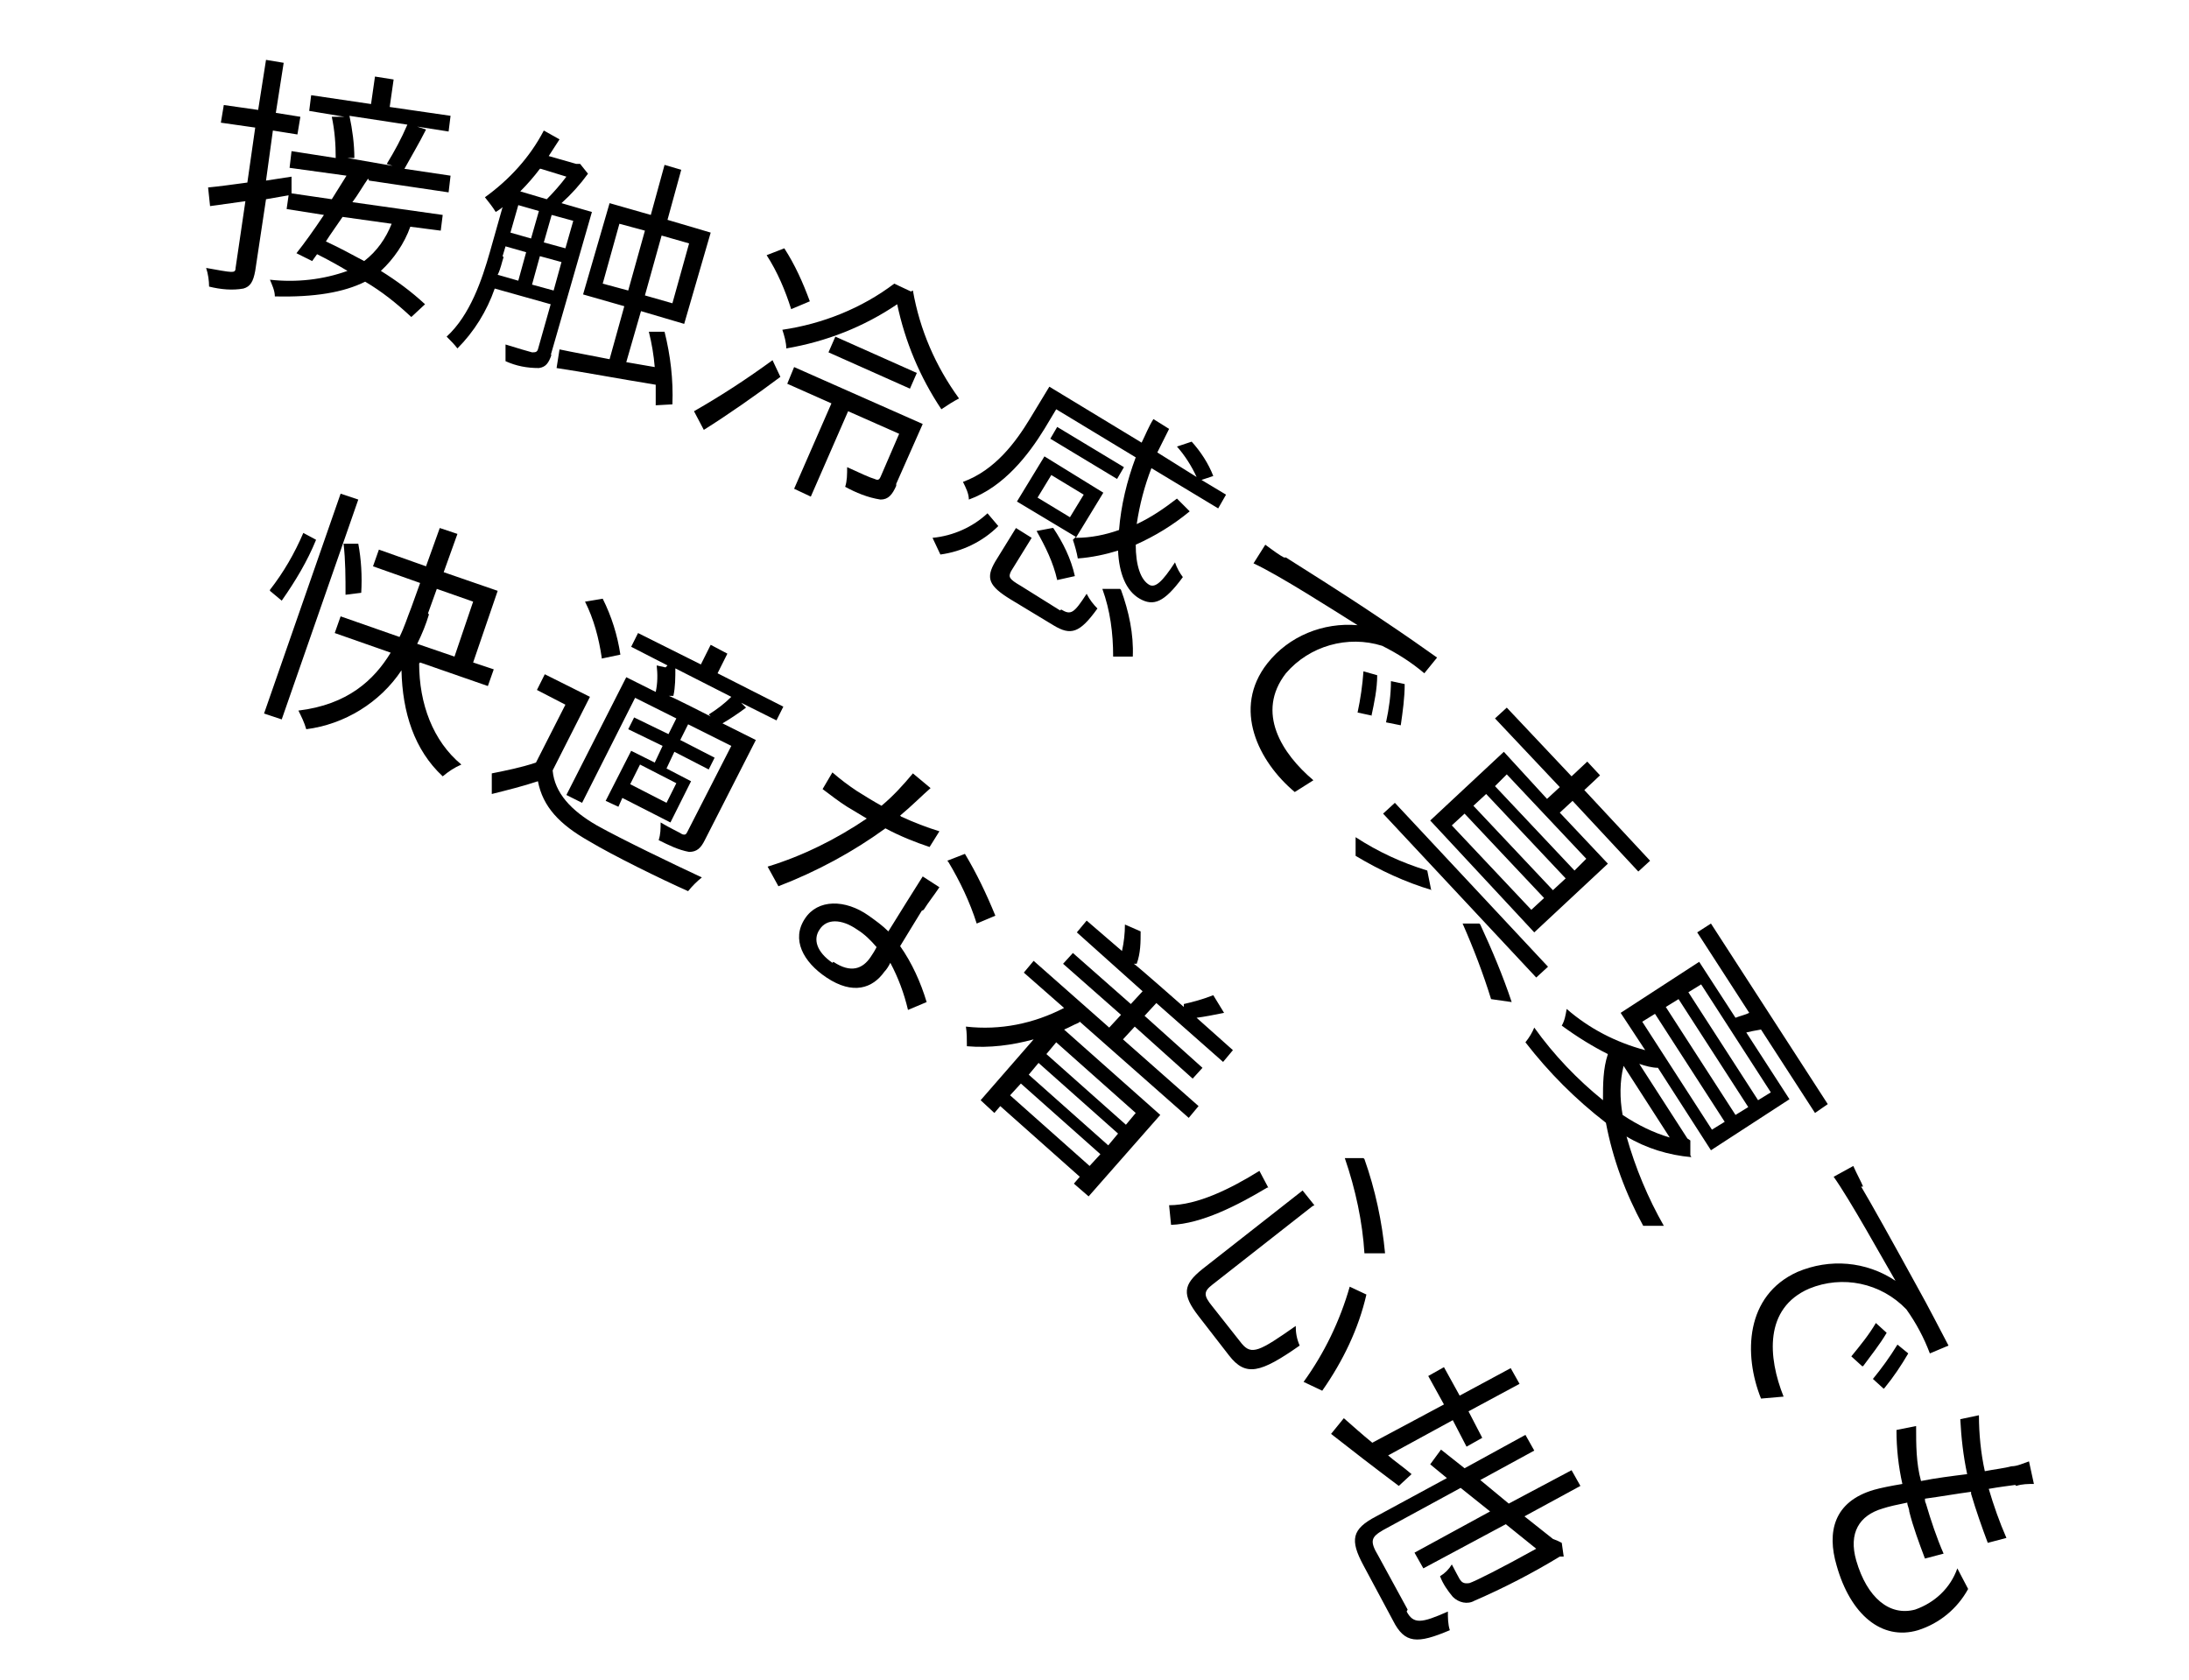 <?xml version="1.0" encoding="UTF-8"?>
<svg id="_レイヤー_1" data-name="レイヤー 1" xmlns="http://www.w3.org/2000/svg" version="1.1" viewBox="0 0 223 171.2">
  <defs>
    <style>
      .cls-1 {
        fill: #000;
        stroke-width: 0px;
      }
    </style>
  </defs>
  <g id="_グループ_1564" data-name="グループ 1564">
    <g id="_レイヤー_1-2" data-name="レイヤー 1">
      <g id="_グループ_1562" data-name="グループ 1562">
        <path id="_パス_747" data-name="パス 747" class="cls-1" d="M27.5,60.1c1.4-1.8,2.5-3.7,3.4-5.8l1.3.7c-.9,2.2-2.1,4.2-3.5,6.2l-1.2-1h0ZM34.7,50.3l1.8.6-7.8,22.4-1.8-.6s7.8-22.4,7.8-22.4ZM35.2,60.6c0-1.7,0-3.5-.2-5.2h1.5c.3,1.6.4,3.3.3,5l-1.6.2ZM42.7,67.6c0,4.1,1.4,7.9,4.3,10.3-.7.3-1.3.7-1.9,1.2-2.9-2.7-4.1-6.5-4.2-10.8-2.2,3.3-5.8,5.5-9.7,6-.2-.7-.5-1.3-.8-1.9,5-.6,7.7-3.1,9.4-5.9l-5.7-2,.6-1.7,6,2.1c.5-1,.8-2,1.2-3l.9-2.5-4.8-1.7.6-1.7,4.8,1.7,1.4-3.9,1.8.6-1.4,3.9,5.5,1.9-2.5,7.3,2.1.7-.6,1.7-6.9-2.4h0ZM43.7,62.6c-.3,1-.7,2-1.2,3l3.8,1.3,1.9-5.6-3.7-1.3-.9,2.5h0Z"/>
        <path id="_パス_748" data-name="パス 748" class="cls-1" d="M61.3,67c-.3-2-.8-3.9-1.7-5.7l1.8-.3c.9,1.8,1.5,3.7,1.8,5.7l-1.9.4h0ZM56.3,78.5c.2,2.3,1.9,4.1,4.5,5.6,2.5,1.4,7.9,4,10.7,5.3-.5.4-1,.9-1.4,1.4-2.7-1.2-7.6-3.6-10.1-5.1-3-1.7-4.7-3.5-5.2-6.1-1.5.5-3.1.9-4.7,1.3v-2.1c1.5-.3,3-.6,4.5-1.1l3-5.9-2.9-1.5.8-1.6,4.6,2.3-3.8,7.5h0ZM68,67.8l-3.7-1.9.7-1.4,6.4,3.2,1-2,1.7.9-1,2,6.7,3.4-.7,1.4-3.6-1.8.5.5c-.8.6-1.7,1.2-2.4,1.6l3.4,1.7-5.2,10.2c-.4.8-.8,1.2-1.6,1.2-1.1-.2-2.1-.7-3.1-1.2.2-.6.2-1.2.2-1.8,1,.6,1.9,1,2.2,1.2.3.1.4,0,.5-.2l4.5-8.8-4.4-2.2-.8,1.6,3.5,1.8-.6,1.2-3.5-1.8-.8,1.7,2.5,1.3-2.1,4.2-4.9-2.5-.4.9-1.3-.6,2.6-5.1,2.4,1.2.8-1.7-3.5-1.7.6-1.2,3.5,1.7.8-1.6-4.2-2.1-5.4,10.7-1.6-.8,6.1-12,3,1.5c.2-.9.2-1.8.1-2.7l.9.2h0ZM72.2,72.8c.8-.5,1.6-1.1,2.3-1.8l-5.7-2.9c0,.9,0,1.9-.2,2.8h-.5c0-.1,4.3,2.1,4.3,2.1l-.2-.2h0ZM68.9,79.8l-3.7-1.9-1,2,3.7,1.9,1-2Z"/>
        <path id="_パス_749" data-name="パス 749" class="cls-1" d="M91.8,83.2c1.3.6,2.6,1.1,3.9,1.5l-1,1.6c-1.5-.5-3-1.1-4.5-1.9-3.3,2.4-7,4.4-10.9,5.9l-1.1-2c3.6-1.1,7-2.8,10.1-4.9-.7-.4-1.3-.8-2-1.2-.8-.5-1.7-1.2-2.5-1.8l1-1.7c.8.7,1.6,1.3,2.5,1.9.8.5,1.6,1,2.5,1.5,1.2-1,2.2-2.1,3.2-3.3l1.8,1.5c-.7.6-1.9,1.8-3.1,2.8h0ZM93.9,92.8c-.5.8-1.4,2.3-2.2,3.6,1.2,1.7,2.1,3.7,2.7,5.7l-1.9.8c-.4-1.7-1-3.3-1.8-4.8-.2.4-.4.7-.6.9-1.2,1.7-3.2,2.4-5.9.6-2.4-1.6-3.6-3.9-2.2-6,1.3-2,4.1-2,6.5-.3.7.5,1.4,1,2,1.6,1.1-1.8,2.5-4,3.5-5.6l1.7,1.1c-.6.9-1.1,1.5-1.6,2.3h0ZM84.9,98c1.8,1.2,3,.7,3.8-.5.2-.3.4-.6.6-1-.6-.7-1.2-1.3-2-1.8-1.6-1.1-3.1-1.1-3.8,0-.7,1-.3,2.3,1.3,3.4h0ZM96.5,87.7l1.8-.7c1.2,2,2.2,4.1,3.1,6.3l-1.9.8c-.7-2.2-1.7-4.3-2.9-6.3h0Z"/>
        <path id="_パス_750" data-name="パス 750" class="cls-1" d="M109.9,104.2c-.5.2-1,.5-1.5.7l9.8,8.7-7.3,8.3-1.5-1.3.6-.7-8.1-7.2-.6.7-1.4-1.3,5.4-6.2c-2.2.6-4.5.9-6.8.7,0-.7,0-1.4-.1-2,3.5.4,6.9-.3,10-1.9l-4.1-3.6,1-1.2,7.7,6.8,1.2-1.3-5.9-5.2,1-1.1,5.9,5.2,1.2-1.3-6.7-6,1-1.2,3.6,3.1c.2-.9.3-1.8.3-2.7l1.6.7c0,1.1,0,2.2-.4,3.3h-.3c0-.1,5.1,4.4,5.1,4.4v-.3c.9-.2,2-.5,3-.9l1.1,1.8c-1,.2-2,.4-2.8.5l3.7,3.3-1,1.2-6.8-6-1.2,1.3,5.9,5.3-1,1.1-5.9-5.3-1.2,1.3,7.7,6.8-1,1.2-11.1-9.8h0ZM111,118.8l1.1-1.2-8.1-7.2-1.1,1.2,8.1,7.2ZM113.9,115.5l-8.1-7.2-1,1.2,8.1,7.2,1-1.2ZM107.6,106.2l-1,1.2,8.1,7.2,1-1.2s-8.1-7.2-8.1-7.2Z"/>
        <path id="_パス_751" data-name="パス 751" class="cls-1" d="M129.1,121c-3,1.8-6.7,3.7-9.8,3.8l-.2-2c2.9,0,6.3-1.7,9.2-3.5l.9,1.7h0ZM133.7,122.9l-10.2,8c-.9.7-.9,1.1,0,2.2l3,3.8c1,1.2,1.8.8,5.5-1.8,0,.7.1,1.3.4,2-4,2.8-5.5,3.2-7.2,1l-3.1-4c-1.7-2.2-1.6-3.2.4-4.8l10.2-8,1.2,1.5h0ZM139,118.1c1.1,3.1,1.8,6.4,2.1,9.6h-2.1c-.2-3.2-.9-6.5-2-9.7h1.9s0,0,0,0ZM139.2,131.9c-.8,3.5-2.4,6.8-4.5,9.8l-1.9-.9c2.1-2.9,3.7-6.2,4.7-9.7l1.7.8h0Z"/>
        <path id="_パス_752" data-name="パス 752" class="cls-1" d="M141.3,148.2c.8.7,1.7,1.3,2.5,2l-1.3,1.2c-2.4-1.8-5-3.8-6.9-5.3l1.3-1.6c.8.7,1.8,1.6,2.9,2.5l7.3-3.9-1.6-2.9,1.6-.9,1.6,2.9,5.2-2.8.9,1.6-5.2,2.8,1.4,2.7-1.6.9-1.4-2.7-6.6,3.6h0ZM143.3,164.2c.7,1.3,1.5,1.2,4.2,0,0,.6,0,1.3.2,1.9-3.3,1.4-4.6,1.4-5.8-1l-3-5.6c-1.4-2.6-1.2-3.7,1.3-5l7.2-3.9-1.7-1.4,1.1-1.5,2.4,1.9,6.2-3.4.9,1.6-5.5,3,2.9,2.4,6.4-3.4.9,1.6-5.7,3.1,2.9,2.3.5.2.4.2.2,1.4h-.4c-2.8,1.7-5.7,3.2-8.7,4.5-.7.4-1.6.2-2.2-.4-.5-.6-1-1.3-1.3-2.1.5-.3.9-.7,1.2-1.2.3.6.7,1.3.8,1.5.2.3.4.5,1,.4.6-.2,3.2-1.5,6.8-3.5l-3.1-2.5-8.4,4.5-.9-1.6,7.7-4.2-3-2.4-7.9,4.3c-1.2.7-1.4,1.1-.5,2.6l3,5.5h0Z"/>
      </g>
    </g>
    <g id="_レイヤー_1-2" data-name="レイヤー 1-2">
      <g id="_グループ_1563" data-name="グループ 1563">
        <path id="_パス_753" data-name="パス 753" class="cls-1" d="M37.5,18.2c-.5.7-1,1.6-1.6,2.4l9.2,1.3-.2,1.6-3.1-.4c-.6,1.7-1.7,3.3-3,4.5,1.6,1,3.1,2.1,4.5,3.4l-1.4,1.3c-1.5-1.4-3-2.6-4.7-3.6-2.2,1.1-5.2,1.6-9.2,1.5,0-.6-.3-1.2-.5-1.7,2.7.3,5.4,0,7.9-.9-1-.6-2.1-1.2-3.1-1.7l-.5.7-1.6-.8c.8-1,1.8-2.4,2.8-3.9l-3.8-.6.2-1.4-2.3.4-1.1,7.3c-.2,1.1-.5,1.6-1.2,1.8-1.1.2-2.3.1-3.5-.2,0-.6-.1-1.3-.3-1.9,1.1.2,2.2.4,2.5.4.3,0,.5,0,.5-.4l1-6.8-3.6.5-.2-1.9c1.1-.1,2.5-.3,4-.5l.8-5.6-3.5-.5.3-1.8,3.5.5.8-5.1,1.8.3-.8,5.1,2.5.4-.3,1.8-2.5-.4-.7,5.1,2.6-.4v1.7s4.1.6,4.1.6c.5-.8,1-1.6,1.5-2.4l-5.8-.8.2-1.7,4.5.7c0-1.4-.1-2.8-.4-4.2h1.3c0,0-3.6-.6-3.6-.6l.2-1.6,6.1.9.4-2.8,1.9.3-.4,2.8,6.2.9-.2,1.6-3.2-.5.9.3c-.7,1.4-1.6,2.9-2.2,4l4.7.7-.2,1.7-8.1-1.2h0ZM35.6,11.8c.3,1.4.5,2.9.5,4.3h-.7c0,0,4.6.8,4.6.8l-.6-.2c.8-1.3,1.5-2.6,2.1-4l-5.9-.9h0ZM34.9,22.1c-.6.9-1.2,1.7-1.7,2.5,1.3.6,2.6,1.3,3.9,2,1.3-1,2.2-2.3,2.8-3.8l-5-.7Z"/>
        <path id="_パス_754" data-name="パス 754" class="cls-1" d="M56.2,36.1c-.3.9-.6,1.3-1.3,1.4-1.2,0-2.3-.2-3.4-.7,0-.6,0-1.1,0-1.7,1.3.4,2.3.7,2.7.8.3,0,.5,0,.6-.3l1.3-4.6-5.7-1.6c-.8,2.3-2.1,4.4-3.8,6.1-.3-.4-.7-.8-1.1-1.2,2.4-2.2,3.6-5.8,4.4-8.6l1.3-4.6c-.2.2-.4.3-.7.5-.3-.5-.7-1-1.1-1.5,2.5-1.8,4.6-4.1,6-6.8l1.6.9c-.4.6-.7,1.1-1.1,1.7l2.8.8h.4s.8,1,.8,1c-.8,1.1-1.7,2.1-2.7,3l3.1.9-4.2,14.6h0ZM55,17.2c-.6.8-1.3,1.6-2,2.3l2.7.8c.7-.7,1.4-1.5,2-2.3l-2.6-.8h0ZM52,23.7l2.1.6.8-2.8-2.1-.6s-.8,2.8-.8,2.8ZM51.3,26.2c-.2.6-.3,1.2-.6,1.8l2.1.6.8-2.9-2.1-.6s-.3,1-.3,1ZM55.4,24.7l2.2.6.8-2.8-2.2-.6-.8,2.8ZM56.4,29.6l.8-2.9-2.2-.6-.8,2.9,2.2.6ZM66.8,41.3c0-.7,0-1.4,0-2.1-3.7-.6-7.4-1.3-10.1-1.7l.3-1.9c1.4.3,3.1.6,5.1,1l1.5-5.4-4.2-1.2,2.7-9.3,4.2,1.2,1.4-5.1,1.7.5-1.4,5.1,4.4,1.3-2.7,9.3-4.4-1.3-1.5,5.2,2.9.5c-.1-1.2-.3-2.4-.6-3.6h1.6c.6,2.4.9,4.9.8,7.4,0,0-1.8.1-1.8.1ZM64,29.6l1.7-6.1-2.6-.7-1.7,6.1s2.6.7,2.6.7ZM67.4,24l-1.7,6.1,2.8.8,1.7-6.1-2.8-.8Z"/>
        <path id="_パス_755" data-name="パス 755" class="cls-1" d="M80.6,31.5c-.6-1.9-1.4-3.8-2.5-5.5l1.8-.7c1.1,1.7,1.9,3.5,2.6,5.4l-1.9.8h0ZM70.7,41.9c2.8-1.6,5.4-3.3,8-5.2l.8,1.7c-2.4,1.8-5.4,3.9-7.8,5.4l-1-1.9h0ZM93,29.6c.7,4,2.3,7.7,4.7,11-.6.3-1.2.7-1.8,1.1-2.2-3.3-3.7-6.9-4.5-10.7-3.4,2.3-7.2,3.8-11.3,4.5,0-.6-.2-1.3-.4-1.9,4.1-.6,8.1-2.2,11.4-4.7l1.7.8h0ZM91.3,49.5c-.4.9-.8,1.4-1.6,1.4-1.3-.2-2.5-.7-3.6-1.3.2-.6.2-1.3.2-2,1.3.6,2.4,1.1,2.8,1.2.4.2.5,0,.6-.2l1.9-4.4-5.2-2.3-3.8,8.7-1.7-.8,3.8-8.7-4.5-2,.7-1.7,13.1,5.8-2.7,6.1h0ZM93.4,38l-.7,1.6-8.3-3.7.7-1.6,8.3,3.7Z"/>
        <path id="_パス_756" data-name="パス 756" class="cls-1" d="M109.6,54.7l-6-3.6,2.8-4.6,6,3.7-2.8,4.6c1.5,0,3-.3,4.4-.8.2-2.5.8-5,1.7-7.4l-8.1-4.9-1.2,2c-1.6,2.6-4.1,5.9-7.7,7.2,0-.6-.3-1.2-.6-1.8,3.3-1.2,5.4-4.1,6.8-6.4l2-3.3,9.4,5.7c.4-.8.7-1.6,1.2-2.4l1.6,1c-.4.8-.8,1.6-1.2,2.4l4,2.5c-.5-1.1-1.2-2.2-2-3.1l1.5-.5c.9,1,1.7,2.2,2.2,3.5l-1.2.4,2.5,1.5-.8,1.4-6.8-4.1c-.7,1.8-1.2,3.7-1.5,5.7,1.5-.7,2.8-1.6,4.1-2.6l1.3,1.3c-1.7,1.4-3.5,2.5-5.5,3.4,0,2.1.5,3.6,1.4,4.1.6.3,1.3-.3,2.6-2.3.2.6.5,1.1.8,1.5-1.9,2.6-3,3-4.4,2.2-1.4-.8-2.1-2.6-2.2-4.9-1.3.4-2.7.7-4.1.8-.1-.6-.3-1.3-.5-1.9h0s0,0,0,0ZM95,54.8c2.1-.2,4.1-1.1,5.6-2.5l1.1,1.3c-1.6,1.6-3.7,2.6-5.9,2.9l-.8-1.7h0ZM113.8,48.8l-6.8-4.1.7-1.2,6.8,4.1-.7,1.2ZM110.4,50.4l-3.3-2-1.4,2.3,3.3,2,1.4-2.3ZM108.1,62.1c1,.6,1.3.4,2.6-1.6.3.6.7,1.1,1.1,1.5-1.8,2.5-2.7,2.8-4.5,1.7l-4.3-2.6c-2.3-1.4-2.6-2.2-1.6-3.9l2.1-3.4,1.6,1-2.1,3.4c-.3.6-.2.8,1,1.5l4,2.5h0ZM107.3,53.8c1,1.5,1.8,3.1,2.2,4.9l-1.8.4c-.4-1.8-1.2-3.4-2.1-5l1.6-.3h0ZM114.2,60.1c.8,2.2,1.3,4.5,1.2,6.8h-2c0-2.4-.3-4.7-1.1-6.9h1.8c0,0,0,0,0,0Z"/>
        <path id="_パス_757" data-name="パス 757" class="cls-1" d="M131,56.8c1.4.9,5.6,3.5,9.6,6.2,2.4,1.6,4.4,3,5.8,4l-1.3,1.6c-1.3-1.1-2.7-2-4.3-2.8-3.5-1.1-7.4,0-9.8,2.8-3.1,4-.4,8.2,2.8,10.9l-1.9,1.2c-3.7-3.1-6.4-8.5-2.8-13.1,2.2-2.8,5.7-4.2,9.2-3.9-2.4-1.5-8-5.1-10.6-6.3l1.2-1.9c.8.6,1.5,1.1,1.9,1.3h0ZM139.7,72.9l-1.4-.3c.3-1.4.5-2.8.6-4.2l1.4.4c0,1.4-.3,2.8-.6,4.2ZM142.7,73.9l-1.5-.3c.3-1.4.5-2.8.5-4.2l1.4.3c0,1.4-.2,2.8-.4,4.2h0Z"/>
        <path id="_パス_758" data-name="パス 758" class="cls-1" d="M145.9,90.7c-2.7-.8-5.3-2-7.8-3.5,0-.6,0-1.3,0-1.9,2.3,1.5,4.7,2.6,7.3,3.4l.4,2h0ZM156.5,99.6l-15.6-16.7,1.2-1.1,15.6,16.7-1.2,1.1h0ZM158.9,80.2l-6.6-7,1.2-1.1,6.6,7,1.6-1.5,1.3,1.4-1.6,1.5,6.7,7.2-1.2,1.1-6.7-7.2-1.3,1.2,4.9,5.2-7.5,7-10.6-11.4,7.5-7,4.4,4.8s1.3-1.2,1.3-1.2ZM157.3,91.5l-8.1-8.6-1.3,1.2,8.1,8.6,1.3-1.2ZM159.5,89.5l-8.1-8.6-1.3,1.2,8.1,8.6,1.3-1.2ZM161.6,87.5l-8.1-8.6-1.2,1.2,8.1,8.6,1.2-1.2h0ZM150.8,94.2c1.2,2.6,2.3,5.2,3.2,7.9l-2.1-.3c-.8-2.6-1.8-5.2-2.9-7.7h1.7c0,0,0,0,0,0Z"/>
        <path id="_パス_759" data-name="パス 759" class="cls-1" d="M172.3,117.9c-2.3-.2-4.6-.9-6.6-2.1.9,3.2,2.2,6.3,3.8,9.1-.7,0-1.4,0-2.1,0-1.8-3.3-3.1-6.8-3.8-10.5-3.1-2.4-5.8-5.1-8.2-8.2.4-.5.7-1,.9-1.5,2,2.8,4.4,5.3,7,7.4,0-1.6,0-3.2.5-4.7-1.6-.8-3.2-1.8-4.7-2.9.3-.5.4-1.1.5-1.7,2.3,2,5,3.4,8,4.2l-2.5-3.8,8-5.2,3.7,5.7c.5-.2,1-.3,1.4-.5l-5.3-8.2,1.4-.9,11.9,18.4-1.3.9-5.5-8.5c-.6.1-1.1.2-1.5.3l4.4,6.8-8,5.2-5.4-8.4c-.6,0-1.3-.2-1.9-.4l4.9,7.6.3.2v1.5s0,0,0,0ZM167.3,104.1l7.1,11,1.3-.8-7.1-11-1.3.8ZM169.7,102.6l7.1,11,1.3-.8-7.1-11-1.3.8ZM165.4,108.6c-.4,1.6-.4,3.3-.1,5,1.5,1,3.1,1.8,4.8,2.3l-4.7-7.3ZM172,101.1l7.1,11,1.3-.8-7.1-11-1.3.8Z"/>
        <path id="_パス_760" data-name="パス 760" class="cls-1" d="M189.6,120.9c.9,1.5,3.3,5.8,5.6,10,1.4,2.5,2.5,4.7,3.3,6.2l-1.9.8c-.6-1.6-1.4-3.1-2.4-4.5-2.6-2.7-6.5-3.5-9.9-2.1-4.6,2-4.2,7-2.6,11l-2.3.2c-1.8-4.5-1.6-10.5,3.7-12.9,3.3-1.4,7-1.1,10,.9-1.4-2.4-4.6-8.2-6.3-10.6l2-1.1c.4.9.8,1.6,1,2.1h0ZM189.7,139.2l-1.1-1c.9-1.1,1.8-2.2,2.5-3.4l1.1,1c-.7,1.2-1.6,2.3-2.4,3.4h0ZM191.9,141.5l-1.1-1c.9-1.1,1.7-2.2,2.5-3.5l1.1.9c-.7,1.2-1.5,2.4-2.4,3.5h0Z"/>
        <path id="_パス_761" data-name="パス 761" class="cls-1" d="M205.3,151.3c-.7.1-1.6.2-2.7.4.5,1.7,1.1,3.4,1.8,5l-1.9.5c-.6-1.6-1.2-3.3-1.7-5,0,0,0-.1,0-.2-1.5.2-3.2.5-4.7.7,0,.2,0,.3.1.5.5,1.7,1.1,3.5,1.8,5.1l-1.9.5c-.6-1.6-1.2-3.2-1.6-4.8,0-.3-.2-.6-.2-.9-1,.2-1.9.4-2.5.6-2.4.7-3.5,2.5-2.7,5.3,1.1,3.8,3.4,5.7,6,5,2-.7,3.6-2.2,4.3-4.2l1.1,2.1c-1.1,2-2.9,3.5-5.1,4.2-3.7,1.1-6.9-1.6-8.3-6.6-1-3.4-.3-6.5,3.8-7.7.7-.2,1.7-.4,2.9-.6-.4-1.8-.6-3.6-.6-5.5l2-.4c0,1.9,0,3.8.5,5.6,1.5-.3,3.1-.5,4.7-.7-.4-1.9-.6-3.7-.7-5.6l1.9-.4c0,1.9.2,3.9.6,5.7,1-.2,2-.3,2.7-.5.6,0,1.2-.3,1.8-.5l.5,2.3c-.6,0-1.2,0-1.8.2h0Z"/>
      </g>
    </g>
  </g>
</svg>